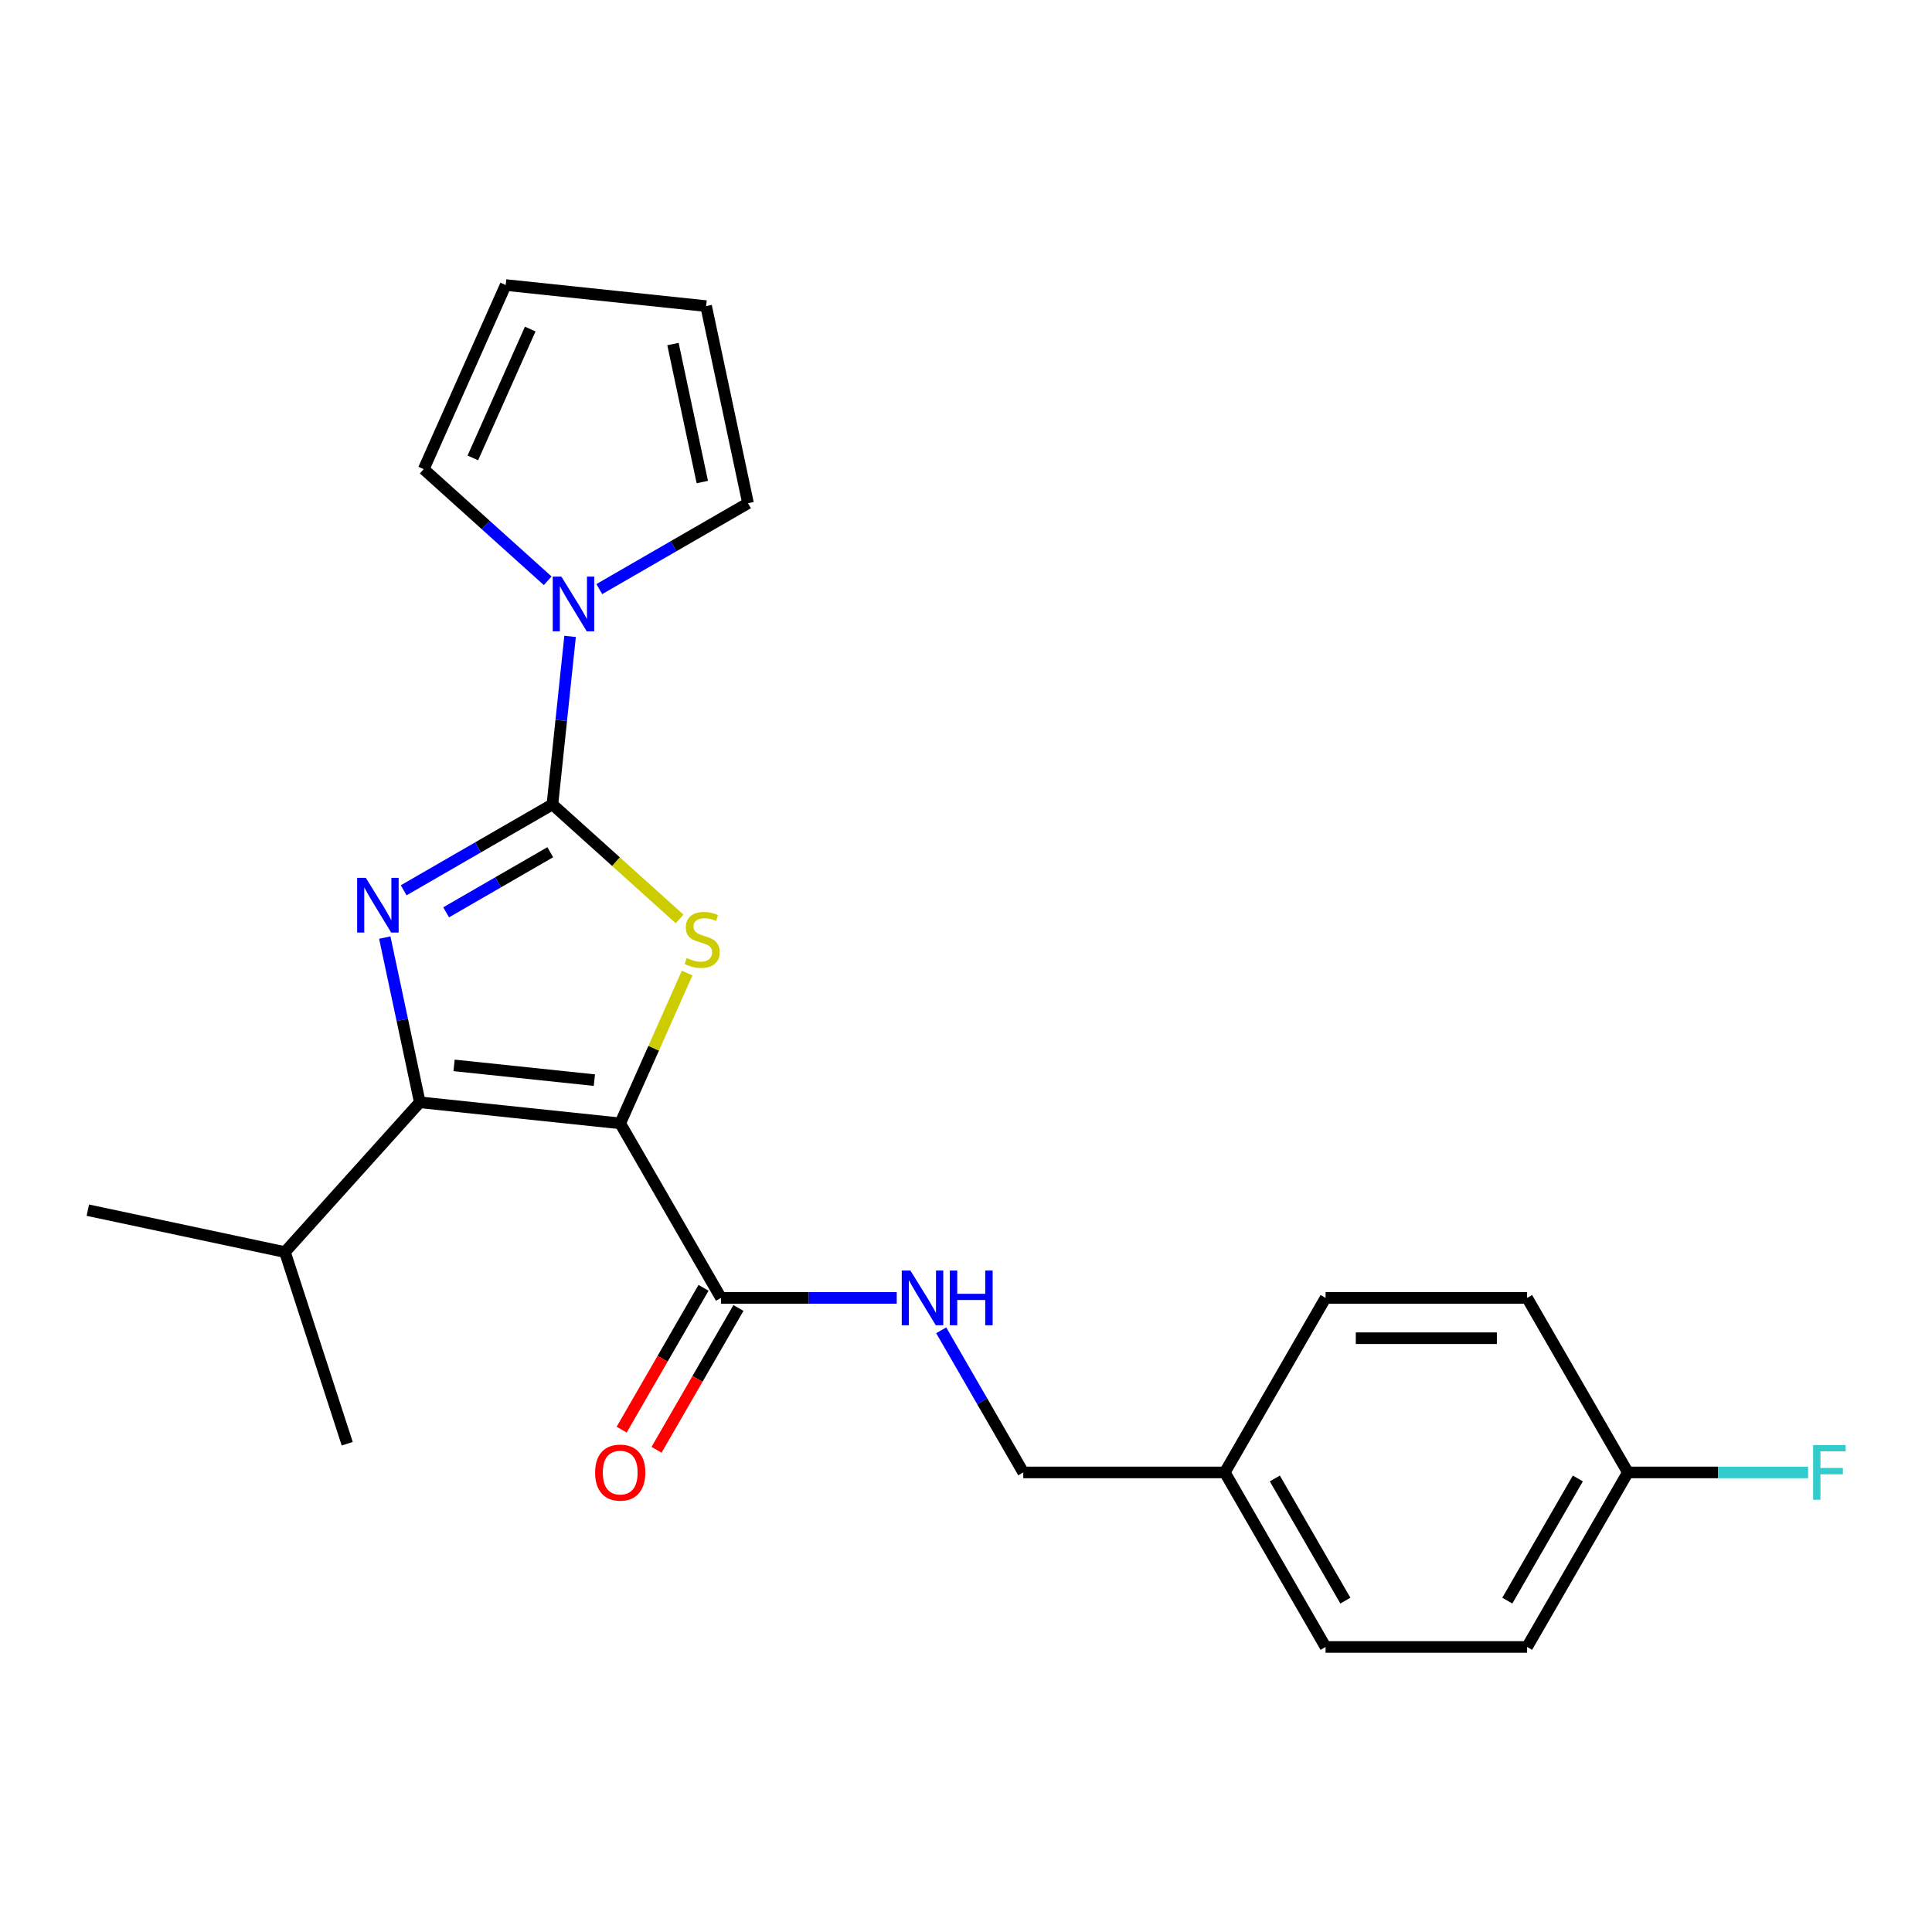 <?xml version='1.0' encoding='iso-8859-1'?>
<svg version='1.1' baseProfile='full'
              xmlns='http://www.w3.org/2000/svg'
                      xmlns:rdkit='http://www.rdkit.org/xml'
                      xmlns:xlink='http://www.w3.org/1999/xlink'
                  xml:space='preserve'
width='1000px' height='1000px' viewBox='0 0 1000 1000'>
<!-- END OF HEADER -->
<rect style='opacity:1.0;fill:#FFFFFF;stroke:none' width='1000' height='1000' x='0' y='0'> </rect>
<path class='bond-2' d='M 321.024,581.457 L 338.345,542.554' style='fill:none;fill-rule:evenodd;stroke:#000000;stroke-width:6px;stroke-linecap:butt;stroke-linejoin:miter;stroke-opacity:1' />
<path class='bond-2' d='M 338.345,542.554 L 355.665,503.651' style='fill:none;fill-rule:evenodd;stroke:#CCCC00;stroke-width:6px;stroke-linecap:butt;stroke-linejoin:miter;stroke-opacity:1' />
<path class='bond-3' d='M 321.024,581.457 L 217.284,570.553' style='fill:none;fill-rule:evenodd;stroke:#000000;stroke-width:6px;stroke-linecap:butt;stroke-linejoin:miter;stroke-opacity:1' />
<path class='bond-3' d='M 307.644,559.073 L 235.026,551.441' style='fill:none;fill-rule:evenodd;stroke:#000000;stroke-width:6px;stroke-linecap:butt;stroke-linejoin:miter;stroke-opacity:1' />
<path class='bond-5' d='M 321.024,581.457 L 373.18,671.793' style='fill:none;fill-rule:evenodd;stroke:#000000;stroke-width:6px;stroke-linecap:butt;stroke-linejoin:miter;stroke-opacity:1' />
<path class='bond-0' d='M 285.933,416.366 L 318.848,446.003' style='fill:none;fill-rule:evenodd;stroke:#000000;stroke-width:6px;stroke-linecap:butt;stroke-linejoin:miter;stroke-opacity:1' />
<path class='bond-0' d='M 318.848,446.003 L 351.763,475.64' style='fill:none;fill-rule:evenodd;stroke:#CCCC00;stroke-width:6px;stroke-linecap:butt;stroke-linejoin:miter;stroke-opacity:1' />
<path class='bond-4' d='M 285.933,416.366 L 290.503,372.88' style='fill:none;fill-rule:evenodd;stroke:#000000;stroke-width:6px;stroke-linecap:butt;stroke-linejoin:miter;stroke-opacity:1' />
<path class='bond-4' d='M 290.503,372.88 L 295.074,329.394' style='fill:none;fill-rule:evenodd;stroke:#0000FF;stroke-width:6px;stroke-linecap:butt;stroke-linejoin:miter;stroke-opacity:1' />
<path class='bond-23' d='M 285.933,416.366 L 247.439,438.59' style='fill:none;fill-rule:evenodd;stroke:#000000;stroke-width:6px;stroke-linecap:butt;stroke-linejoin:miter;stroke-opacity:1' />
<path class='bond-23' d='M 247.439,438.59 L 208.944,460.815' style='fill:none;fill-rule:evenodd;stroke:#0000FF;stroke-width:6px;stroke-linecap:butt;stroke-linejoin:miter;stroke-opacity:1' />
<path class='bond-23' d='M 284.816,441.1 L 257.87,456.658' style='fill:none;fill-rule:evenodd;stroke:#000000;stroke-width:6px;stroke-linecap:butt;stroke-linejoin:miter;stroke-opacity:1' />
<path class='bond-23' d='M 257.87,456.658 L 230.924,472.215' style='fill:none;fill-rule:evenodd;stroke:#0000FF;stroke-width:6px;stroke-linecap:butt;stroke-linejoin:miter;stroke-opacity:1' />
<path class='bond-1' d='M 199.161,485.289 L 208.222,527.921' style='fill:none;fill-rule:evenodd;stroke:#0000FF;stroke-width:6px;stroke-linecap:butt;stroke-linejoin:miter;stroke-opacity:1' />
<path class='bond-1' d='M 208.222,527.921 L 217.284,570.553' style='fill:none;fill-rule:evenodd;stroke:#000000;stroke-width:6px;stroke-linecap:butt;stroke-linejoin:miter;stroke-opacity:1' />
<path class='bond-10' d='M 217.284,570.553 L 147.486,648.071' style='fill:none;fill-rule:evenodd;stroke:#000000;stroke-width:6px;stroke-linecap:butt;stroke-linejoin:miter;stroke-opacity:1' />
<path class='bond-7' d='M 283.489,300.607 L 251.403,271.718' style='fill:none;fill-rule:evenodd;stroke:#0000FF;stroke-width:6px;stroke-linecap:butt;stroke-linejoin:miter;stroke-opacity:1' />
<path class='bond-7' d='M 251.403,271.718 L 219.318,242.828' style='fill:none;fill-rule:evenodd;stroke:#000000;stroke-width:6px;stroke-linecap:butt;stroke-linejoin:miter;stroke-opacity:1' />
<path class='bond-8' d='M 310.184,304.919 L 348.678,282.695' style='fill:none;fill-rule:evenodd;stroke:#0000FF;stroke-width:6px;stroke-linecap:butt;stroke-linejoin:miter;stroke-opacity:1' />
<path class='bond-8' d='M 348.678,282.695 L 387.173,260.47' style='fill:none;fill-rule:evenodd;stroke:#000000;stroke-width:6px;stroke-linecap:butt;stroke-linejoin:miter;stroke-opacity:1' />
<path class='bond-6' d='M 373.18,671.793 L 418.661,671.793' style='fill:none;fill-rule:evenodd;stroke:#000000;stroke-width:6px;stroke-linecap:butt;stroke-linejoin:miter;stroke-opacity:1' />
<path class='bond-6' d='M 418.661,671.793 L 464.143,671.793' style='fill:none;fill-rule:evenodd;stroke:#0000FF;stroke-width:6px;stroke-linecap:butt;stroke-linejoin:miter;stroke-opacity:1' />
<path class='bond-9' d='M 364.146,666.577 L 342.955,703.281' style='fill:none;fill-rule:evenodd;stroke:#000000;stroke-width:6px;stroke-linecap:butt;stroke-linejoin:miter;stroke-opacity:1' />
<path class='bond-9' d='M 342.955,703.281 L 321.764,739.986' style='fill:none;fill-rule:evenodd;stroke:#FF0000;stroke-width:6px;stroke-linecap:butt;stroke-linejoin:miter;stroke-opacity:1' />
<path class='bond-9' d='M 382.213,677.008 L 361.022,713.712' style='fill:none;fill-rule:evenodd;stroke:#000000;stroke-width:6px;stroke-linecap:butt;stroke-linejoin:miter;stroke-opacity:1' />
<path class='bond-9' d='M 361.022,713.712 L 339.831,750.417' style='fill:none;fill-rule:evenodd;stroke:#FF0000;stroke-width:6px;stroke-linecap:butt;stroke-linejoin:miter;stroke-opacity:1' />
<path class='bond-13' d='M 487.172,688.561 L 508.409,725.345' style='fill:none;fill-rule:evenodd;stroke:#0000FF;stroke-width:6px;stroke-linecap:butt;stroke-linejoin:miter;stroke-opacity:1' />
<path class='bond-13' d='M 508.409,725.345 L 529.646,762.129' style='fill:none;fill-rule:evenodd;stroke:#000000;stroke-width:6px;stroke-linecap:butt;stroke-linejoin:miter;stroke-opacity:1' />
<path class='bond-12' d='M 219.318,242.828 L 261.745,147.535' style='fill:none;fill-rule:evenodd;stroke:#000000;stroke-width:6px;stroke-linecap:butt;stroke-linejoin:miter;stroke-opacity:1' />
<path class='bond-12' d='M 244.741,237.019 L 274.44,170.314' style='fill:none;fill-rule:evenodd;stroke:#000000;stroke-width:6px;stroke-linecap:butt;stroke-linejoin:miter;stroke-opacity:1' />
<path class='bond-11' d='M 387.173,260.47 L 365.485,158.438' style='fill:none;fill-rule:evenodd;stroke:#000000;stroke-width:6px;stroke-linecap:butt;stroke-linejoin:miter;stroke-opacity:1' />
<path class='bond-11' d='M 363.513,249.503 L 348.332,178.081' style='fill:none;fill-rule:evenodd;stroke:#000000;stroke-width:6px;stroke-linecap:butt;stroke-linejoin:miter;stroke-opacity:1' />
<path class='bond-21' d='M 147.486,648.071 L 45.455,626.384' style='fill:none;fill-rule:evenodd;stroke:#000000;stroke-width:6px;stroke-linecap:butt;stroke-linejoin:miter;stroke-opacity:1' />
<path class='bond-22' d='M 147.486,648.071 L 179.72,747.277' style='fill:none;fill-rule:evenodd;stroke:#000000;stroke-width:6px;stroke-linecap:butt;stroke-linejoin:miter;stroke-opacity:1' />
<path class='bond-24' d='M 365.485,158.438 L 261.745,147.535' style='fill:none;fill-rule:evenodd;stroke:#000000;stroke-width:6px;stroke-linecap:butt;stroke-linejoin:miter;stroke-opacity:1' />
<path class='bond-15' d='M 529.646,762.129 L 633.958,762.129' style='fill:none;fill-rule:evenodd;stroke:#000000;stroke-width:6px;stroke-linecap:butt;stroke-linejoin:miter;stroke-opacity:1' />
<path class='bond-14' d='M 842.58,762.129 L 790.425,852.465' style='fill:none;fill-rule:evenodd;stroke:#000000;stroke-width:6px;stroke-linecap:butt;stroke-linejoin:miter;stroke-opacity:1' />
<path class='bond-14' d='M 816.69,765.248 L 780.181,828.484' style='fill:none;fill-rule:evenodd;stroke:#000000;stroke-width:6px;stroke-linecap:butt;stroke-linejoin:miter;stroke-opacity:1' />
<path class='bond-16' d='M 842.58,762.129 L 889.222,762.129' style='fill:none;fill-rule:evenodd;stroke:#000000;stroke-width:6px;stroke-linecap:butt;stroke-linejoin:miter;stroke-opacity:1' />
<path class='bond-16' d='M 889.222,762.129 L 935.864,762.129' style='fill:none;fill-rule:evenodd;stroke:#33CCCC;stroke-width:6px;stroke-linecap:butt;stroke-linejoin:miter;stroke-opacity:1' />
<path class='bond-25' d='M 842.58,762.129 L 790.425,671.793' style='fill:none;fill-rule:evenodd;stroke:#000000;stroke-width:6px;stroke-linecap:butt;stroke-linejoin:miter;stroke-opacity:1' />
<path class='bond-19' d='M 633.958,762.129 L 686.113,671.793' style='fill:none;fill-rule:evenodd;stroke:#000000;stroke-width:6px;stroke-linecap:butt;stroke-linejoin:miter;stroke-opacity:1' />
<path class='bond-20' d='M 633.958,762.129 L 686.113,852.465' style='fill:none;fill-rule:evenodd;stroke:#000000;stroke-width:6px;stroke-linecap:butt;stroke-linejoin:miter;stroke-opacity:1' />
<path class='bond-20' d='M 659.848,765.248 L 696.357,828.484' style='fill:none;fill-rule:evenodd;stroke:#000000;stroke-width:6px;stroke-linecap:butt;stroke-linejoin:miter;stroke-opacity:1' />
<path class='bond-17' d='M 790.425,671.793 L 686.113,671.793' style='fill:none;fill-rule:evenodd;stroke:#000000;stroke-width:6px;stroke-linecap:butt;stroke-linejoin:miter;stroke-opacity:1' />
<path class='bond-17' d='M 774.778,692.655 L 701.76,692.655' style='fill:none;fill-rule:evenodd;stroke:#000000;stroke-width:6px;stroke-linecap:butt;stroke-linejoin:miter;stroke-opacity:1' />
<path class='bond-18' d='M 790.425,852.465 L 686.113,852.465' style='fill:none;fill-rule:evenodd;stroke:#000000;stroke-width:6px;stroke-linecap:butt;stroke-linejoin:miter;stroke-opacity:1' />
<path  class='atom-2' d='M 189.337 454.361
L 198.617 469.361
Q 199.537 470.841, 201.017 473.521
Q 202.497 476.201, 202.577 476.361
L 202.577 454.361
L 206.337 454.361
L 206.337 482.681
L 202.457 482.681
L 192.497 466.281
Q 191.337 464.361, 190.097 462.161
Q 188.897 459.961, 188.537 459.281
L 188.537 482.681
L 184.857 482.681
L 184.857 454.361
L 189.337 454.361
' fill='#0000FF'/>
<path  class='atom-3' d='M 355.451 495.883
Q 355.771 496.003, 357.091 496.563
Q 358.411 497.123, 359.851 497.483
Q 361.331 497.803, 362.771 497.803
Q 365.451 497.803, 367.011 496.523
Q 368.571 495.203, 368.571 492.923
Q 368.571 491.363, 367.771 490.403
Q 367.011 489.443, 365.811 488.923
Q 364.611 488.403, 362.611 487.803
Q 360.091 487.043, 358.571 486.323
Q 357.091 485.603, 356.011 484.083
Q 354.971 482.563, 354.971 480.003
Q 354.971 476.443, 357.371 474.243
Q 359.811 472.043, 364.611 472.043
Q 367.891 472.043, 371.611 473.603
L 370.691 476.683
Q 367.291 475.283, 364.731 475.283
Q 361.971 475.283, 360.451 476.443
Q 358.931 477.563, 358.971 479.523
Q 358.971 481.043, 359.731 481.963
Q 360.531 482.883, 361.651 483.403
Q 362.811 483.923, 364.731 484.523
Q 367.291 485.323, 368.811 486.123
Q 370.331 486.923, 371.411 488.563
Q 372.531 490.163, 372.531 492.923
Q 372.531 496.843, 369.891 498.963
Q 367.291 501.043, 362.931 501.043
Q 360.411 501.043, 358.491 500.483
Q 356.611 499.963, 354.371 499.043
L 355.451 495.883
' fill='#CCCC00'/>
<path  class='atom-5' d='M 290.576 298.466
L 299.856 313.466
Q 300.776 314.946, 302.256 317.626
Q 303.736 320.306, 303.816 320.466
L 303.816 298.466
L 307.576 298.466
L 307.576 326.786
L 303.696 326.786
L 293.736 310.386
Q 292.576 308.466, 291.336 306.266
Q 290.136 304.066, 289.776 303.386
L 289.776 326.786
L 286.096 326.786
L 286.096 298.466
L 290.576 298.466
' fill='#0000FF'/>
<path  class='atom-7' d='M 471.231 657.633
L 480.511 672.633
Q 481.431 674.113, 482.911 676.793
Q 484.391 679.473, 484.471 679.633
L 484.471 657.633
L 488.231 657.633
L 488.231 685.953
L 484.351 685.953
L 474.391 669.553
Q 473.231 667.633, 471.991 665.433
Q 470.791 663.233, 470.431 662.553
L 470.431 685.953
L 466.751 685.953
L 466.751 657.633
L 471.231 657.633
' fill='#0000FF'/>
<path  class='atom-7' d='M 491.631 657.633
L 495.471 657.633
L 495.471 669.673
L 509.951 669.673
L 509.951 657.633
L 513.791 657.633
L 513.791 685.953
L 509.951 685.953
L 509.951 672.873
L 495.471 672.873
L 495.471 685.953
L 491.631 685.953
L 491.631 657.633
' fill='#0000FF'/>
<path  class='atom-10' d='M 308.024 762.209
Q 308.024 755.409, 311.384 751.609
Q 314.744 747.809, 321.024 747.809
Q 327.304 747.809, 330.664 751.609
Q 334.024 755.409, 334.024 762.209
Q 334.024 769.089, 330.624 773.009
Q 327.224 776.889, 321.024 776.889
Q 314.784 776.889, 311.384 773.009
Q 308.024 769.129, 308.024 762.209
M 321.024 773.689
Q 325.344 773.689, 327.664 770.809
Q 330.024 767.889, 330.024 762.209
Q 330.024 756.649, 327.664 753.849
Q 325.344 751.009, 321.024 751.009
Q 316.704 751.009, 314.344 753.809
Q 312.024 756.609, 312.024 762.209
Q 312.024 767.929, 314.344 770.809
Q 316.704 773.689, 321.024 773.689
' fill='#FF0000'/>
<path  class='atom-17' d='M 938.471 747.969
L 955.311 747.969
L 955.311 751.209
L 942.271 751.209
L 942.271 759.809
L 953.871 759.809
L 953.871 763.089
L 942.271 763.089
L 942.271 776.289
L 938.471 776.289
L 938.471 747.969
' fill='#33CCCC'/>
</svg>
